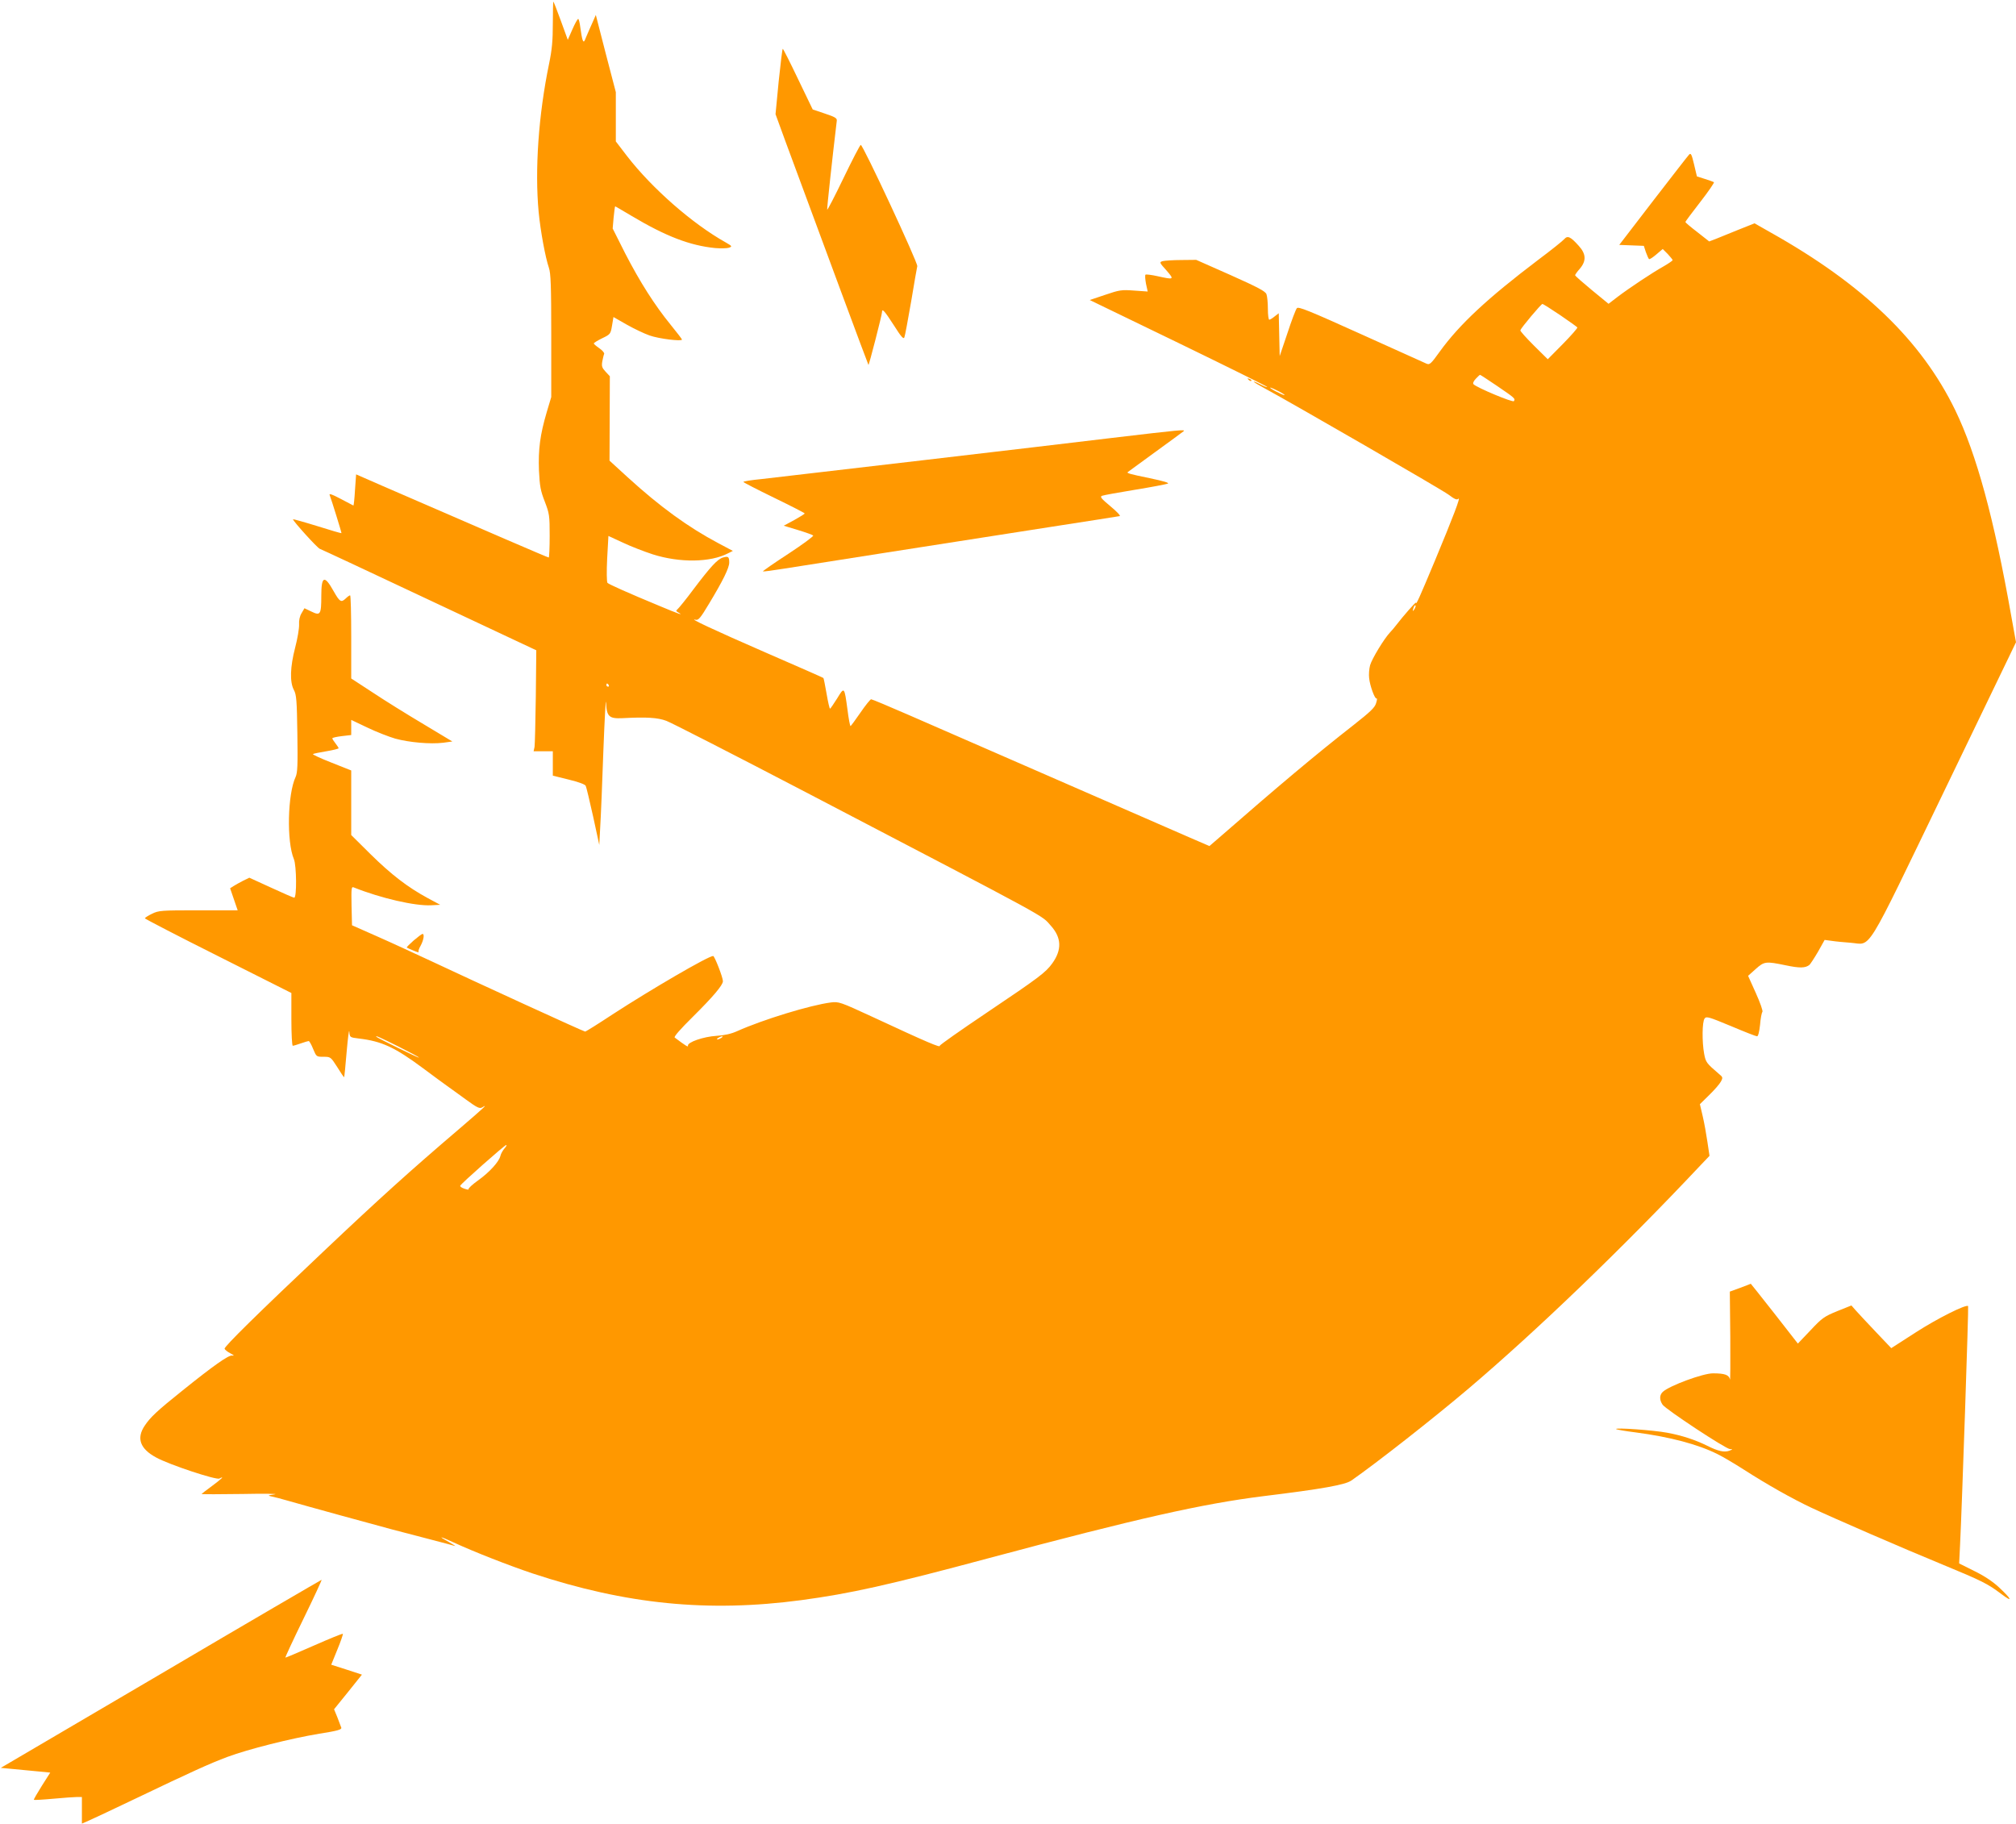 <?xml version="1.0" standalone="no"?>
<!DOCTYPE svg PUBLIC "-//W3C//DTD SVG 20010904//EN"
 "http://www.w3.org/TR/2001/REC-SVG-20010904/DTD/svg10.dtd">
<svg version="1.0" xmlns="http://www.w3.org/2000/svg"
 width="1280pt" height="1158pt" viewBox="0 0 1280 1158"
 preserveAspectRatio="xMidYMid meet">
<g transform="translate(0,1158) scale(0.1,-0.1)"
fill="#ff9800" stroke="none">
<path d="M3510 11431 c0 -108 -5 -165 -24 -257 -67 -324 -91 -672 -66 -940 12
-124 43 -290 65 -354 12 -35 15 -110 15 -432 l0 -389 -29 -97 c-42 -143 -54
-235 -49 -370 5 -100 10 -128 37 -197 29 -76 31 -87 31 -217 0 -76 -3 -138 -6
-138 -6 0 -384 163 -1056 455 l-167 73 -7 -99 c-3 -54 -8 -99 -10 -99 -1 0
-37 19 -80 42 -53 28 -76 37 -71 25 14 -37 77 -241 75 -242 -2 -2 -72 19 -155
45 -84 26 -153 45 -153 43 0 -11 156 -184 171 -188 9 -3 322 -149 695 -325
l679 -319 -3 -293 c-2 -161 -6 -305 -8 -320 l-6 -28 61 0 61 0 0 -78 0 -77
101 -25 c61 -15 104 -30 108 -40 4 -8 25 -96 47 -195 l39 -180 6 115 c4 63 13
282 20 485 8 204 15 340 17 304 4 -89 19 -103 104 -99 152 8 223 4 279 -17 30
-11 429 -215 885 -453 1597 -834 1491 -776 1557 -849 67 -75 70 -152 8 -238
-42 -58 -83 -89 -416 -313 -165 -111 -299 -205 -298 -210 4 -14 -74 19 -431
185 -201 93 -211 96 -260 90 -132 -17 -432 -109 -595 -182 -37 -17 -81 -27
-131 -30 -84 -5 -187 -41 -182 -63 3 -11 -15 0 -84 52 -7 5 35 53 118 135 124
123 188 198 188 223 0 24 -53 160 -62 160 -31 0 -396 -213 -639 -371 -91 -60
-169 -109 -174 -109 -9 0 -711 322 -985 451 -91 42 -239 111 -330 151 l-165
73 -3 124 c-2 115 -1 123 15 116 173 -69 388 -118 490 -113 l58 3 -80 43
c-127 69 -230 148 -362 278 l-123 122 0 205 0 205 -126 50 c-69 27 -122 52
-117 54 4 3 43 11 86 18 42 7 77 16 77 19 0 3 -9 17 -20 31 -11 14 -20 28 -20
32 0 4 27 10 60 14 l60 7 0 48 0 48 103 -49 c56 -27 136 -58 177 -70 88 -24
222 -36 304 -26 l58 8 -183 110 c-101 60 -246 150 -321 200 l-138 90 0 264 c0
145 -3 264 -7 264 -4 0 -17 -9 -29 -21 -28 -26 -37 -21 -75 46 -59 106 -79 99
-79 -28 0 -120 -6 -128 -63 -100 l-44 21 -18 -31 c-12 -19 -18 -47 -16 -73 1
-23 -10 -89 -25 -146 -32 -123 -35 -219 -8 -269 16 -30 19 -65 22 -277 3 -201
1 -248 -11 -275 -51 -108 -58 -411 -11 -522 17 -41 19 -245 2 -245 -5 0 -71
29 -147 64 l-138 63 -39 -19 c-21 -11 -49 -26 -61 -34 l-22 -14 24 -70 24 -70
-249 0 c-237 0 -252 -1 -295 -22 -25 -12 -45 -25 -45 -29 0 -3 209 -112 465
-240 l465 -234 0 -167 c0 -93 4 -168 9 -168 5 0 28 7 51 15 23 8 46 15 50 15
4 0 17 -22 28 -50 21 -50 21 -50 66 -50 45 0 46 -1 87 -65 22 -36 42 -65 44
-65 1 0 9 73 16 162 8 90 15 147 17 127 3 -36 3 -36 60 -43 145 -17 228 -55
407 -188 66 -49 136 -101 155 -114 19 -14 73 -52 119 -86 71 -52 87 -59 103
-49 40 25 11 -2 -144 -135 -312 -266 -509 -444 -863 -779 -417 -394 -634 -607
-629 -619 3 -7 19 -20 37 -29 24 -13 27 -16 10 -14 -24 2 -119 -65 -318 -225
-156 -125 -201 -167 -236 -220 -54 -80 -30 -147 72 -202 83 -46 383 -145 402
-134 37 20 13 -3 -48 -48 -36 -26 -65 -49 -65 -51 0 -1 116 -1 258 1 141 3
235 1 207 -2 -46 -7 -47 -8 -20 -14 17 -3 62 -15 100 -26 125 -36 544 -151
664 -183 64 -17 176 -46 249 -65 73 -19 141 -37 150 -40 9 -3 -8 8 -38 25 -73
40 -60 39 31 -3 130 -60 350 -146 499 -196 595 -197 1115 -249 1708 -170 311
42 551 95 1188 266 945 253 1360 346 1744 394 376 46 521 72 561 100 159 111
519 393 744 584 430 365 978 892 1469 1414 l60 63 -13 87 c-7 48 -20 122 -30
164 l-18 77 59 58 c33 32 66 70 74 85 14 26 13 29 -13 50 -78 67 -83 73 -93
127 -14 76 -13 204 3 224 11 15 25 11 167 -48 85 -36 159 -65 166 -65 7 0 14
28 19 73 3 39 10 77 15 82 4 6 -14 58 -42 120 l-49 109 48 43 c55 49 64 50
190 24 90 -19 125 -18 151 2 6 5 31 43 55 84 l42 75 45 -6 c25 -4 79 -9 120
-12 136 -10 80 -101 597 969 l453 939 -30 166 c-110 624 -221 1029 -356 1308
-215 442 -584 798 -1172 1128 l-102 58 -103 -41 c-56 -23 -121 -49 -143 -58
l-42 -16 -75 59 c-42 32 -76 61 -76 64 -1 3 42 60 94 127 52 67 91 124 87 126
-4 3 -30 12 -58 21 l-50 16 -18 76 c-15 63 -20 74 -31 63 -8 -8 -110 -140
-229 -294 l-215 -280 78 -3 78 -3 13 -40 c8 -22 17 -42 20 -44 4 -3 25 11 47
30 l40 34 32 -32 c17 -18 31 -36 31 -39 0 -3 -26 -21 -57 -39 -72 -40 -219
-138 -294 -195 l-56 -43 -106 87 c-58 48 -106 90 -106 94 -1 4 13 23 29 41 43
50 41 95 -7 147 -51 57 -70 66 -91 42 -9 -11 -84 -71 -167 -133 -322 -244
-499 -409 -624 -582 -56 -78 -64 -85 -84 -76 -12 5 -200 90 -417 188 -332 150
-397 176 -406 164 -7 -8 -34 -79 -60 -159 l-49 -145 -3 136 -3 136 -26 -20
c-14 -12 -30 -21 -34 -21 -5 0 -9 31 -9 69 0 38 -4 80 -9 93 -7 19 -55 44
-227 121 l-219 97 -95 -1 c-52 0 -105 -4 -118 -7 -22 -7 -21 -9 24 -59 51 -59
49 -60 -55 -37 -40 9 -75 13 -78 10 -4 -4 -2 -29 3 -57 l11 -50 -86 6 c-80 6
-93 4 -184 -27 l-98 -33 566 -274 c311 -151 563 -276 561 -278 -2 -3 -22 5
-45 17 -65 33 -48 15 22 -22 195 -106 1130 -646 1173 -678 40 -30 54 -36 63
-27 18 17 -32 -113 -148 -392 -100 -239 -120 -284 -121 -268 0 8 -82 -86 -125
-142 -11 -14 -28 -35 -39 -46 -38 -40 -116 -169 -127 -209 -6 -22 -9 -59 -6
-82 5 -50 37 -135 47 -129 5 3 3 -11 -3 -30 -8 -28 -37 -55 -141 -137 -243
-190 -474 -384 -873 -732 l-44 -38 -132 57 c-274 119 -1465 639 -1779 776
-124 54 -231 99 -237 99 -5 0 -36 -38 -68 -85 -32 -46 -60 -85 -63 -85 -3 0
-12 46 -19 103 -20 148 -20 148 -66 72 -22 -35 -42 -64 -45 -65 -3 0 -13 43
-22 96 -9 52 -18 97 -20 99 -1 2 -165 74 -363 160 -335 146 -499 223 -449 210
18 -5 31 10 86 102 88 146 128 227 128 261 0 37 -6 42 -40 32 -34 -10 -77 -56
-188 -203 -46 -62 -91 -117 -99 -124 -12 -10 -12 -13 4 -22 38 -22 1 -9 -123
43 -198 82 -318 136 -327 145 -5 5 -6 74 -2 154 l8 144 91 -42 c50 -24 136
-57 191 -75 171 -54 365 -52 478 7 l30 15 -94 50 c-190 101 -368 230 -572 416
l-117 107 1 268 1 268 -27 29 c-23 25 -26 34 -21 65 4 20 9 42 12 48 2 7 -12
23 -31 36 -19 13 -35 27 -35 30 0 4 24 19 53 33 52 25 54 27 63 81 l9 54 84
-48 c46 -26 111 -57 145 -69 59 -21 206 -39 206 -26 0 3 -32 45 -72 94 -101
124 -194 270 -288 452 l-80 159 6 70 c4 39 8 71 10 71 1 0 49 -28 106 -62 215
-128 368 -187 528 -203 36 -3 76 -2 88 2 22 8 21 10 -19 33 -213 119 -469 344
-627 548 l-72 94 0 156 0 157 -64 245 -63 245 -22 -50 c-13 -28 -30 -68 -39
-89 -13 -34 -16 -36 -23 -19 -4 11 -10 45 -14 76 -4 32 -10 57 -14 57 -4 0
-21 -30 -37 -67 l-29 -66 -44 121 c-24 67 -46 122 -48 122 -1 0 -3 -62 -3
-139z m6396 -1852 c57 -39 106 -74 109 -78 2 -4 -39 -51 -92 -105 l-96 -97
-89 88 c-48 48 -87 91 -85 96 5 16 132 167 140 167 5 0 55 -32 113 -71z m-400
-450 c113 -77 116 -80 106 -96 -7 -10 -234 85 -256 107 -6 6 -1 19 14 35 13
14 25 25 27 25 3 0 51 -32 109 -71z m-1386 -34 c25 -13 41 -24 35 -24 -5 0
-30 11 -55 24 -25 13 -40 24 -35 24 6 0 30 -11 55 -24z m861 -1382 c-12 -20
-14 -14 -5 12 4 9 9 14 11 11 3 -2 0 -13 -6 -23z m-5116 -483 c3 -5 1 -10 -4
-10 -6 0 -11 5 -11 10 0 6 2 10 4 10 3 0 8 -4 11 -10z m-1335 -2295 c72 -36
130 -67 130 -70 0 -5 -259 122 -269 131 -15 14 25 -4 139 -61z m2050 55 c-8
-5 -19 -10 -25 -10 -5 0 -3 5 5 10 8 5 20 10 25 10 6 0 3 -5 -5 -10z m-1377
-702 c-11 -13 -23 -34 -26 -48 -9 -37 -70 -104 -143 -156 -35 -25 -62 -50 -59
-55 3 -4 -8 -3 -25 3 -17 5 -30 14 -28 19 4 13 282 258 292 259 5 0 0 -10 -11
-22z"/>
<path d="M4944 11063 l-20 -208 62 -170 c243 -658 525 -1419 528 -1422 3 -4
86 317 86 335 0 27 17 7 75 -83 46 -73 62 -91 67 -77 4 9 23 112 43 227 19
116 37 217 39 225 4 22 -347 776 -359 770 -6 -3 -55 -98 -110 -212 -55 -114
-101 -203 -103 -199 -2 7 31 314 61 565 2 16 -13 24 -76 45 l-77 26 -93 193
c-50 105 -94 192 -97 192 -3 0 -14 -93 -26 -207z"/>
<path d="M7927 9169 c7 -7 15 -10 18 -7 3 3 -2 9 -12 12 -14 6 -15 5 -6 -5z"/>
<path d="M7065 8800 c-420 -51 -2040 -240 -2232 -262 -62 -6 -113 -14 -113
-18 0 -3 87 -48 194 -100 107 -52 195 -97 195 -100 1 -3 -29 -21 -66 -42 l-67
-36 89 -27 c50 -15 94 -31 98 -35 5 -4 -66 -56 -157 -116 -91 -59 -164 -110
-162 -112 3 -2 64 6 138 18 138 22 967 152 1693 265 231 36 426 66 434 68 8 1
-18 29 -58 62 -59 49 -69 61 -54 67 10 4 104 21 208 38 105 17 198 35 209 39
13 5 -25 16 -115 35 -127 26 -148 32 -138 39 2 2 81 59 174 127 94 68 174 127
180 132 14 12 -20 9 -450 -42z"/>
<path d="M2627 5609 c-26 -23 -46 -43 -44 -45 1 -2 21 -11 43 -20 21 -9 36
-13 32 -9 -4 4 2 22 13 41 19 35 25 74 12 74 -5 0 -30 -19 -56 -41z"/>
<path d="M11049 3403 l-66 -24 3 -292 c1 -161 0 -280 -2 -266 -6 29 -32 39
-108 39 -64 0 -275 -78 -318 -117 -22 -20 -23 -51 -2 -82 22 -31 401 -281 428
-282 19 0 19 -1 -3 -10 -31 -12 -72 -4 -141 31 -77 38 -162 66 -255 83 -84 16
-334 34 -324 23 3 -3 59 -13 124 -21 220 -29 396 -76 520 -138 33 -16 107 -60
165 -97 151 -97 309 -186 430 -243 138 -65 582 -258 838 -363 247 -102 282
-120 366 -183 79 -60 71 -37 -13 41 -37 35 -94 73 -156 103 l-96 48 6 121 c12
242 55 1509 51 1513 -13 13 -196 -79 -331 -166 l-157 -101 -97 102 c-54 57
-111 118 -127 136 l-29 33 -90 -36 c-83 -34 -97 -44 -170 -122 l-80 -84 -149
191 c-82 104 -149 189 -150 189 0 -1 -31 -12 -67 -26z"/>
<path d="M1020 951 l-1015 -596 85 -8 c47 -4 117 -11 157 -15 l72 -7 -54 -85
c-29 -46 -52 -86 -50 -88 2 -2 58 1 123 7 66 6 134 11 151 11 l31 0 0 -84 0
-85 48 21 c26 11 160 75 297 140 349 167 465 220 580 263 129 48 401 117 583
147 115 18 142 26 139 38 -3 8 -14 38 -25 66 l-21 51 89 110 88 110 -98 32
-97 31 39 96 c22 53 37 98 35 100 -3 3 -85 -31 -183 -74 -99 -44 -181 -78
-182 -77 -2 2 50 114 116 249 66 135 117 246 114 245 -4 -1 -464 -269 -1022
-598z"/>
</g>
</svg>

